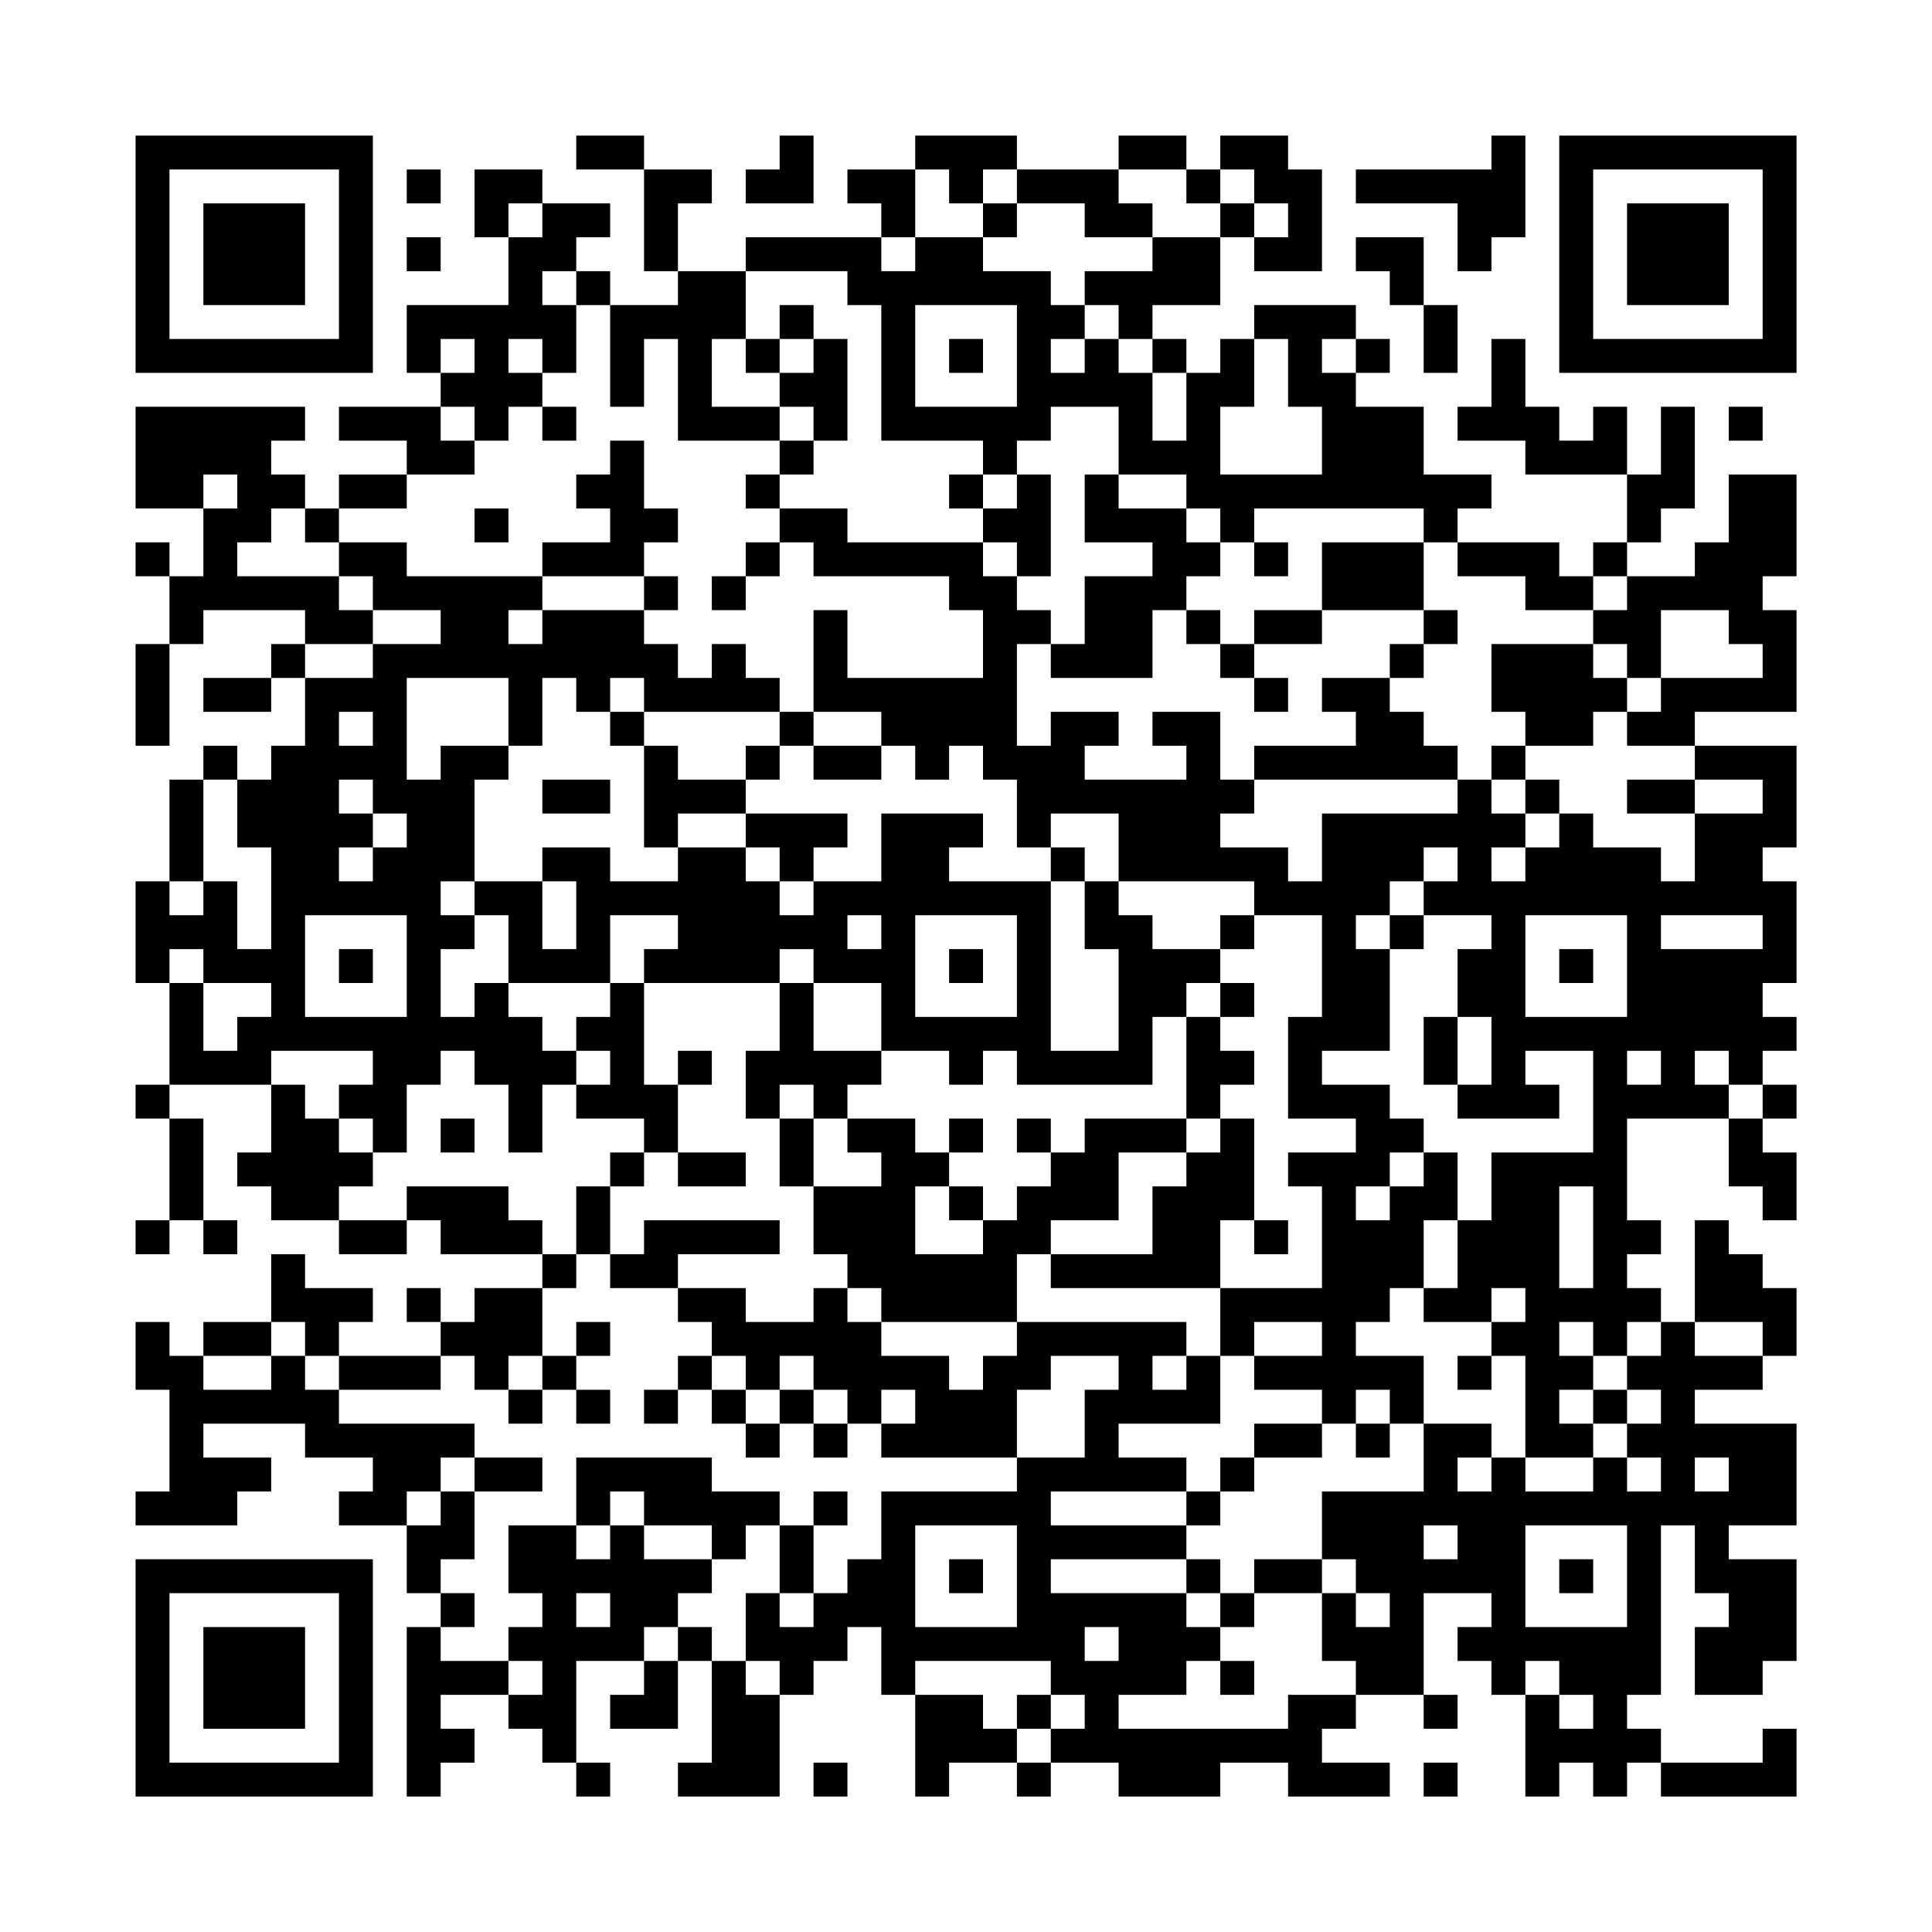 <?xml version="1.0" encoding="UTF-8"?>
<svg xmlns="http://www.w3.org/2000/svg" version="1.1" width="200" height="200" viewBox="0 0 200 200"><rect x="0" y="0" width="200" height="200" fill="#fefefe"/><g transform="scale(3.509)"><g transform="translate(4,4)"><path fill-rule="evenodd" d="M13 0L13 1L15 1L15 4L16 4L16 5L14 5L14 4L13 4L13 3L14 3L14 2L12 2L12 1L10 1L10 3L11 3L11 5L8 5L8 7L9 7L9 8L6 8L6 9L8 9L8 10L6 10L6 11L5 11L5 10L4 10L4 9L5 9L5 8L0 8L0 11L2 11L2 13L1 13L1 12L0 12L0 13L1 13L1 15L0 15L0 18L1 18L1 15L2 15L2 14L5 14L5 15L4 15L4 16L2 16L2 17L4 17L4 16L5 16L5 18L4 18L4 19L3 19L3 18L2 18L2 19L1 19L1 22L0 22L0 25L1 25L1 28L0 28L0 29L1 29L1 32L0 32L0 33L1 33L1 32L2 32L2 33L3 33L3 32L2 32L2 29L1 29L1 28L4 28L4 30L3 30L3 31L4 31L4 32L6 32L6 33L8 33L8 32L9 32L9 33L12 33L12 34L10 34L10 35L9 35L9 34L8 34L8 35L9 35L9 36L6 36L6 35L7 35L7 34L5 34L5 33L4 33L4 35L2 35L2 36L1 36L1 35L0 35L0 37L1 37L1 40L0 40L0 41L3 41L3 40L4 40L4 39L2 39L2 38L5 38L5 39L7 39L7 40L6 40L6 41L8 41L8 43L9 43L9 44L8 44L8 49L9 49L9 48L10 48L10 47L9 47L9 46L11 46L11 47L12 47L12 48L13 48L13 49L14 49L14 48L13 48L13 45L15 45L15 46L14 46L14 47L16 47L16 45L17 45L17 48L16 48L16 49L19 49L19 46L20 46L20 45L21 45L21 44L22 44L22 46L23 46L23 49L24 49L24 48L26 48L26 49L27 49L27 48L29 48L29 49L32 49L32 48L34 48L34 49L37 49L37 48L35 48L35 47L36 47L36 46L38 46L38 47L39 47L39 46L38 46L38 43L40 43L40 44L39 44L39 45L40 45L40 46L41 46L41 49L42 49L42 48L43 48L43 49L44 49L44 48L45 48L45 49L49 49L49 47L48 47L48 48L45 48L45 47L44 47L44 46L45 46L45 41L46 41L46 43L47 43L47 44L46 44L46 46L48 46L48 45L49 45L49 42L47 42L47 41L49 41L49 38L46 38L46 37L48 37L48 36L49 36L49 34L48 34L48 33L47 33L47 32L46 32L46 35L45 35L45 34L44 34L44 33L45 33L45 32L44 32L44 29L47 29L47 31L48 31L48 32L49 32L49 30L48 30L48 29L49 29L49 28L48 28L48 27L49 27L49 26L48 26L48 25L49 25L49 22L48 22L48 21L49 21L49 18L46 18L46 17L49 17L49 14L48 14L48 13L49 13L49 10L47 10L47 12L46 12L46 13L44 13L44 12L45 12L45 11L46 11L46 8L45 8L45 10L44 10L44 8L43 8L43 9L42 9L42 8L41 8L41 6L40 6L40 8L39 8L39 9L41 9L41 10L44 10L44 12L43 12L43 13L42 13L42 12L39 12L39 11L40 11L40 10L38 10L38 8L36 8L36 7L37 7L37 6L36 6L36 5L33 5L33 6L32 6L32 7L31 7L31 6L30 6L30 5L32 5L32 3L33 3L33 4L35 4L35 1L34 1L34 0L32 0L32 1L31 1L31 0L29 0L29 1L26 1L26 0L23 0L23 1L21 1L21 2L22 2L22 3L18 3L18 4L16 4L16 2L17 2L17 1L15 1L15 0ZM19 0L19 1L18 1L18 2L20 2L20 0ZM40 0L40 1L36 1L36 2L39 2L39 4L40 4L40 3L41 3L41 0ZM8 1L8 2L9 2L9 1ZM23 1L23 3L22 3L22 4L23 4L23 3L25 3L25 4L27 4L27 5L28 5L28 6L27 6L27 7L28 7L28 6L29 6L29 7L30 7L30 9L31 9L31 7L30 7L30 6L29 6L29 5L28 5L28 4L30 4L30 3L32 3L32 2L33 2L33 3L34 3L34 2L33 2L33 1L32 1L32 2L31 2L31 1L29 1L29 2L30 2L30 3L28 3L28 2L26 2L26 1L25 1L25 2L24 2L24 1ZM11 2L11 3L12 3L12 2ZM25 2L25 3L26 3L26 2ZM8 3L8 4L9 4L9 3ZM36 3L36 4L37 4L37 5L38 5L38 7L39 7L39 5L38 5L38 3ZM12 4L12 5L13 5L13 7L12 7L12 6L11 6L11 7L12 7L12 8L11 8L11 9L10 9L10 8L9 8L9 9L10 9L10 10L8 10L8 11L6 11L6 12L5 12L5 11L4 11L4 12L3 12L3 13L6 13L6 14L7 14L7 15L5 15L5 16L7 16L7 15L9 15L9 14L7 14L7 13L6 13L6 12L8 12L8 13L12 13L12 14L11 14L11 15L12 15L12 14L15 14L15 15L16 15L16 16L17 16L17 15L18 15L18 16L19 16L19 17L15 17L15 16L14 16L14 17L13 17L13 16L12 16L12 18L11 18L11 16L8 16L8 19L9 19L9 18L11 18L11 19L10 19L10 22L9 22L9 23L10 23L10 24L9 24L9 26L10 26L10 25L11 25L11 26L12 26L12 27L13 27L13 28L12 28L12 30L11 30L11 28L10 28L10 27L9 27L9 28L8 28L8 30L7 30L7 29L6 29L6 28L7 28L7 27L4 27L4 28L5 28L5 29L6 29L6 30L7 30L7 31L6 31L6 32L8 32L8 31L11 31L11 32L12 32L12 33L13 33L13 34L12 34L12 36L11 36L11 37L10 37L10 36L9 36L9 37L6 37L6 36L5 36L5 35L4 35L4 36L2 36L2 37L4 37L4 36L5 36L5 37L6 37L6 38L10 38L10 39L9 39L9 40L8 40L8 41L9 41L9 40L10 40L10 42L9 42L9 43L10 43L10 44L9 44L9 45L11 45L11 46L12 46L12 45L11 45L11 44L12 44L12 43L11 43L11 41L13 41L13 42L14 42L14 41L15 41L15 42L17 42L17 43L16 43L16 44L15 44L15 45L16 45L16 44L17 44L17 45L18 45L18 46L19 46L19 45L18 45L18 43L19 43L19 44L20 44L20 43L21 43L21 42L22 42L22 40L26 40L26 39L28 39L28 37L29 37L29 36L27 36L27 37L26 37L26 39L22 39L22 38L23 38L23 37L22 37L22 38L21 38L21 37L20 37L20 36L19 36L19 37L18 37L18 36L17 36L17 35L16 35L16 34L18 34L18 35L20 35L20 34L21 34L21 35L22 35L22 36L24 36L24 37L25 37L25 36L26 36L26 35L31 35L31 36L30 36L30 37L31 37L31 36L32 36L32 38L29 38L29 39L31 39L31 40L27 40L27 41L31 41L31 42L27 42L27 43L31 43L31 44L32 44L32 45L31 45L31 46L29 46L29 47L34 47L34 46L36 46L36 45L35 45L35 43L36 43L36 44L37 44L37 43L36 43L36 42L35 42L35 40L38 40L38 38L40 38L40 39L39 39L39 40L40 40L40 39L41 39L41 40L43 40L43 39L44 39L44 40L45 40L45 39L44 39L44 38L45 38L45 37L44 37L44 36L45 36L45 35L44 35L44 36L43 36L43 35L42 35L42 36L43 36L43 37L42 37L42 38L43 38L43 39L41 39L41 36L40 36L40 35L41 35L41 34L40 34L40 35L38 35L38 34L39 34L39 32L40 32L40 30L43 30L43 27L41 27L41 28L42 28L42 29L39 29L39 28L40 28L40 26L39 26L39 24L40 24L40 23L38 23L38 22L39 22L39 21L38 21L38 22L37 22L37 23L36 23L36 24L37 24L37 27L35 27L35 28L37 28L37 29L38 29L38 30L37 30L37 31L36 31L36 32L37 32L37 31L38 31L38 30L39 30L39 32L38 32L38 34L37 34L37 35L36 35L36 36L38 36L38 38L37 38L37 37L36 37L36 38L35 38L35 37L33 37L33 36L35 36L35 35L33 35L33 36L32 36L32 34L35 34L35 31L34 31L34 30L36 30L36 29L34 29L34 26L35 26L35 23L33 23L33 22L29 22L29 20L27 20L27 21L26 21L26 19L25 19L25 18L24 18L24 19L23 19L23 18L22 18L22 17L20 17L20 14L21 14L21 16L25 16L25 14L24 14L24 13L20 13L20 12L19 12L19 11L21 11L21 12L25 12L25 13L26 13L26 14L27 14L27 15L26 15L26 18L27 18L27 17L29 17L29 18L28 18L28 19L31 19L31 18L30 18L30 17L32 17L32 19L33 19L33 20L32 20L32 21L34 21L34 22L35 22L35 20L39 20L39 19L40 19L40 20L41 20L41 21L40 21L40 22L41 22L41 21L42 21L42 20L43 20L43 21L45 21L45 22L46 22L46 20L48 20L48 19L46 19L46 18L44 18L44 17L45 17L45 16L48 16L48 15L47 15L47 14L45 14L45 16L44 16L44 15L43 15L43 14L44 14L44 13L43 13L43 14L41 14L41 13L39 13L39 12L38 12L38 11L33 11L33 12L32 12L32 11L31 11L31 10L29 10L29 8L27 8L27 9L26 9L26 10L25 10L25 9L22 9L22 5L21 5L21 4L18 4L18 6L17 6L17 8L19 8L19 9L16 9L16 6L15 6L15 8L14 8L14 5L13 5L13 4ZM19 5L19 6L18 6L18 7L19 7L19 8L20 8L20 9L19 9L19 10L18 10L18 11L19 11L19 10L20 10L20 9L21 9L21 6L20 6L20 5ZM23 5L23 8L26 8L26 5ZM9 6L9 7L10 7L10 6ZM19 6L19 7L20 7L20 6ZM24 6L24 7L25 7L25 6ZM33 6L33 8L32 8L32 10L35 10L35 8L34 8L34 6ZM35 6L35 7L36 7L36 6ZM12 8L12 9L13 9L13 8ZM47 8L47 9L48 9L48 8ZM14 9L14 10L13 10L13 11L14 11L14 12L12 12L12 13L15 13L15 14L16 14L16 13L15 13L15 12L16 12L16 11L15 11L15 9ZM2 10L2 11L3 11L3 10ZM24 10L24 11L25 11L25 12L26 12L26 13L27 13L27 10L26 10L26 11L25 11L25 10ZM28 10L28 12L30 12L30 13L28 13L28 15L27 15L27 16L30 16L30 14L31 14L31 15L32 15L32 16L33 16L33 17L34 17L34 16L33 16L33 15L35 15L35 14L38 14L38 15L37 15L37 16L35 16L35 17L36 17L36 18L33 18L33 19L39 19L39 18L38 18L38 17L37 17L37 16L38 16L38 15L39 15L39 14L38 14L38 12L35 12L35 14L33 14L33 15L32 15L32 14L31 14L31 13L32 13L32 12L31 12L31 11L29 11L29 10ZM10 11L10 12L11 12L11 11ZM18 12L18 13L17 13L17 14L18 14L18 13L19 13L19 12ZM33 12L33 13L34 13L34 12ZM40 15L40 17L41 17L41 18L40 18L40 19L41 19L41 20L42 20L42 19L41 19L41 18L43 18L43 17L44 17L44 16L43 16L43 15ZM6 17L6 18L7 18L7 17ZM14 17L14 18L15 18L15 21L16 21L16 22L14 22L14 21L12 21L12 22L10 22L10 23L11 23L11 25L14 25L14 26L13 26L13 27L14 27L14 28L13 28L13 29L15 29L15 30L14 30L14 31L13 31L13 33L14 33L14 34L16 34L16 33L19 33L19 32L15 32L15 33L14 33L14 31L15 31L15 30L16 30L16 31L18 31L18 30L16 30L16 28L17 28L17 27L16 27L16 28L15 28L15 25L19 25L19 27L18 27L18 29L19 29L19 31L20 31L20 33L21 33L21 34L22 34L22 35L26 35L26 33L27 33L27 34L32 34L32 32L33 32L33 33L34 33L34 32L33 32L33 29L32 29L32 28L33 28L33 27L32 27L32 26L33 26L33 25L32 25L32 24L33 24L33 23L32 23L32 24L30 24L30 23L29 23L29 22L28 22L28 21L27 21L27 22L24 22L24 21L25 21L25 20L22 20L22 22L20 22L20 21L21 21L21 20L18 20L18 19L19 19L19 18L20 18L20 19L22 19L22 18L20 18L20 17L19 17L19 18L18 18L18 19L16 19L16 18L15 18L15 17ZM2 19L2 22L1 22L1 23L2 23L2 22L3 22L3 24L4 24L4 21L3 21L3 19ZM6 19L6 20L7 20L7 21L6 21L6 22L7 22L7 21L8 21L8 20L7 20L7 19ZM12 19L12 20L14 20L14 19ZM44 19L44 20L46 20L46 19ZM16 20L16 21L18 21L18 22L19 22L19 23L20 23L20 22L19 22L19 21L18 21L18 20ZM12 22L12 24L13 24L13 22ZM27 22L27 27L29 27L29 24L28 24L28 22ZM5 23L5 26L8 26L8 23ZM14 23L14 25L15 25L15 24L16 24L16 23ZM21 23L21 24L22 24L22 23ZM23 23L23 26L26 26L26 23ZM37 23L37 24L38 24L38 23ZM41 23L41 26L44 26L44 23ZM45 23L45 24L48 24L48 23ZM1 24L1 25L2 25L2 27L3 27L3 26L4 26L4 25L2 25L2 24ZM6 24L6 25L7 25L7 24ZM19 24L19 25L20 25L20 27L22 27L22 28L21 28L21 29L20 29L20 28L19 28L19 29L20 29L20 31L22 31L22 30L21 30L21 29L23 29L23 30L24 30L24 31L23 31L23 33L25 33L25 32L26 32L26 31L27 31L27 30L28 30L28 29L31 29L31 30L29 30L29 32L27 32L27 33L30 33L30 31L31 31L31 30L32 30L32 29L31 29L31 26L32 26L32 25L31 25L31 26L30 26L30 28L26 28L26 27L25 27L25 28L24 28L24 27L22 27L22 25L20 25L20 24ZM24 24L24 25L25 25L25 24ZM42 24L42 25L43 25L43 24ZM38 26L38 28L39 28L39 26ZM44 27L44 28L45 28L45 27ZM46 27L46 28L47 28L47 29L48 29L48 28L47 28L47 27ZM9 29L9 30L10 30L10 29ZM24 29L24 30L25 30L25 29ZM26 29L26 30L27 30L27 29ZM24 31L24 32L25 32L25 31ZM42 31L42 34L43 34L43 31ZM13 35L13 36L12 36L12 37L11 37L11 38L12 38L12 37L13 37L13 38L14 38L14 37L13 37L13 36L14 36L14 35ZM46 35L46 36L48 36L48 35ZM16 36L16 37L15 37L15 38L16 38L16 37L17 37L17 38L18 38L18 39L19 39L19 38L20 38L20 39L21 39L21 38L20 38L20 37L19 37L19 38L18 38L18 37L17 37L17 36ZM39 36L39 37L40 37L40 36ZM43 37L43 38L44 38L44 37ZM33 38L33 39L32 39L32 40L31 40L31 41L32 41L32 40L33 40L33 39L35 39L35 38ZM36 38L36 39L37 39L37 38ZM10 39L10 40L12 40L12 39ZM13 39L13 41L14 41L14 40L15 40L15 41L17 41L17 42L18 42L18 41L19 41L19 43L20 43L20 41L21 41L21 40L20 40L20 41L19 41L19 40L17 40L17 39ZM46 39L46 40L47 40L47 39ZM23 41L23 44L26 44L26 41ZM38 41L38 42L39 42L39 41ZM41 41L41 44L44 44L44 41ZM24 42L24 43L25 43L25 42ZM31 42L31 43L32 43L32 44L33 44L33 43L35 43L35 42L33 42L33 43L32 43L32 42ZM42 42L42 43L43 43L43 42ZM13 43L13 44L14 44L14 43ZM28 44L28 45L29 45L29 44ZM23 45L23 46L25 46L25 47L26 47L26 48L27 48L27 47L28 47L28 46L27 46L27 45ZM32 45L32 46L33 46L33 45ZM41 45L41 46L42 46L42 47L43 47L43 46L42 46L42 45ZM26 46L26 47L27 47L27 46ZM20 48L20 49L21 49L21 48ZM38 48L38 49L39 49L39 48ZM0 0L0 7L7 7L7 0ZM1 1L1 6L6 6L6 1ZM2 2L2 5L5 5L5 2ZM42 0L42 7L49 7L49 0ZM43 1L43 6L48 6L48 1ZM44 2L44 5L47 5L47 2ZM0 42L0 49L7 49L7 42ZM1 43L1 48L6 48L6 43ZM2 44L2 47L5 47L5 44Z" fill="#000000"/></g></g></svg>
